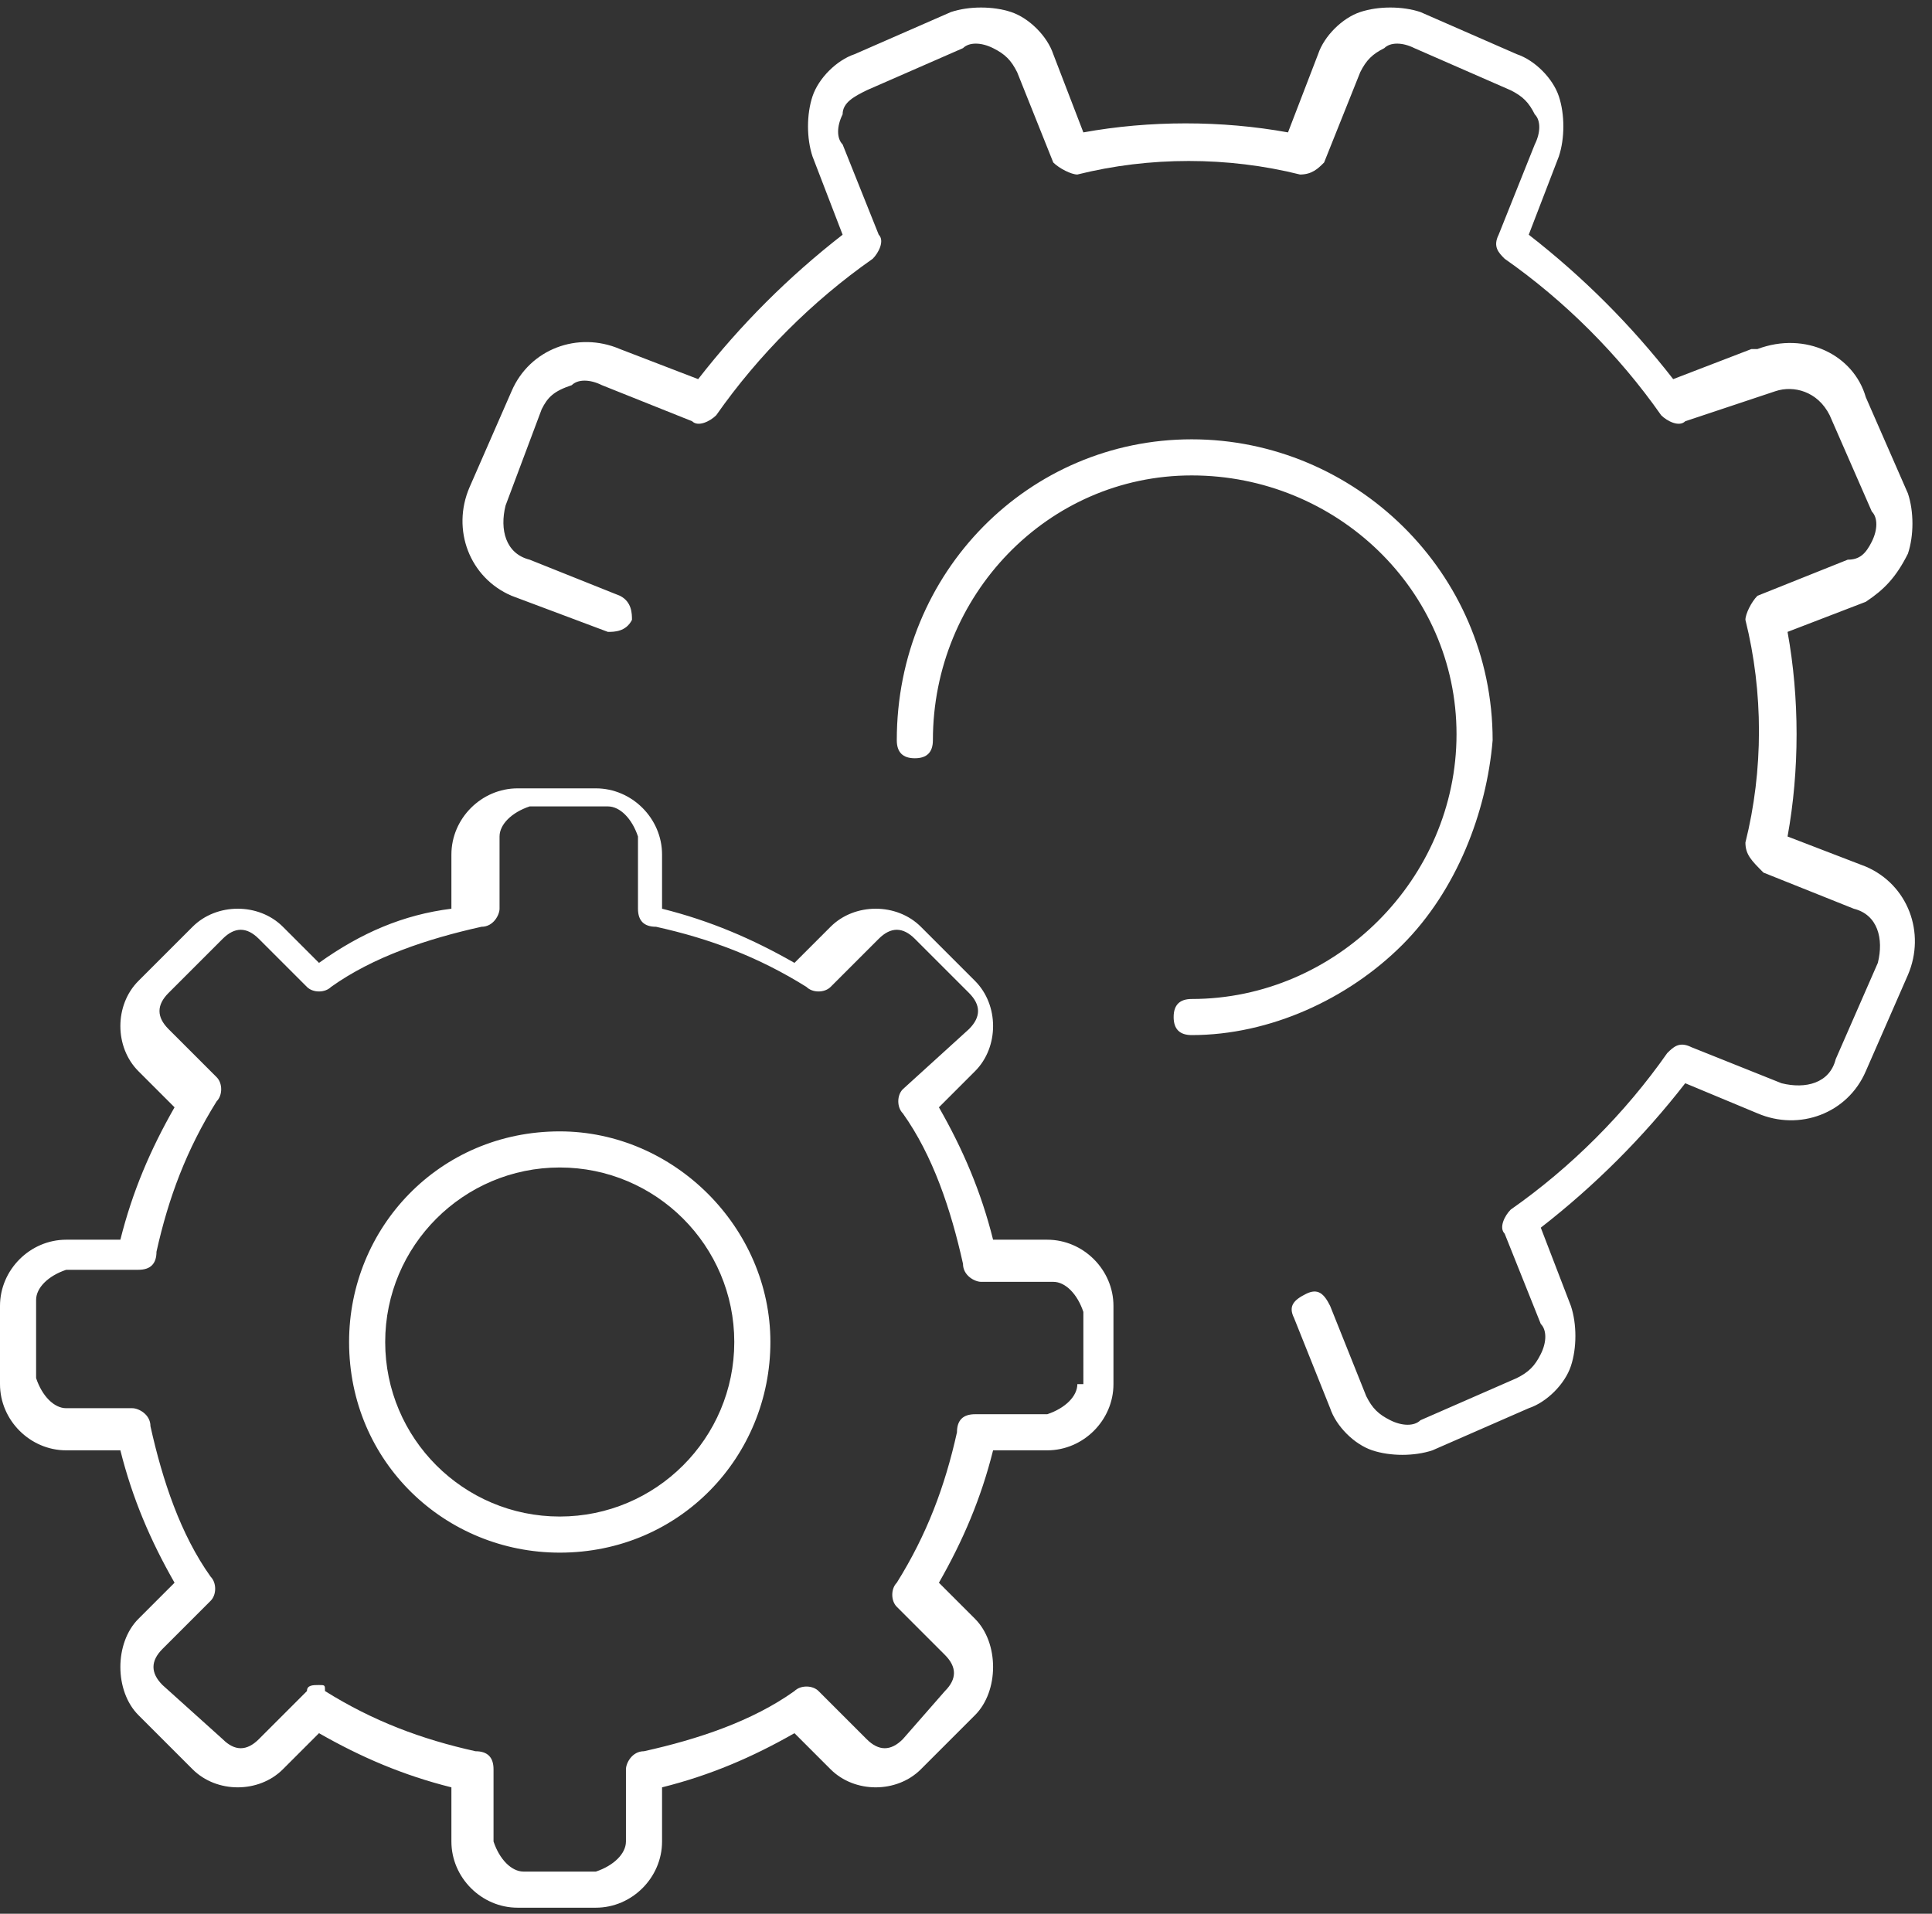 <?xml version="1.0" encoding="utf-8"?>
<!-- Generator: Adobe Illustrator 23.0.6, SVG Export Plug-In . SVG Version: 6.00 Build 0)  -->
<svg version="1.1" id="Livello_1" xmlns="http://www.w3.org/2000/svg" xmlns:xlink="http://www.w3.org/1999/xlink" x="0px" y="0px"
	 viewBox="0 0 32.1 31.8" style="enable-background:new 0 0 32.1 31.8;" xml:space="preserve">
<rect x="0" y="0" width="32.1" height="31.8" fill="#333333" stroke="none"/>
<style type="text/css">
	.st0{fill:#FFFFFF;}
</style>
<path class="st0" d="M9.3,18.8c-2,0-3.5,1.6-3.5,3.5c0,2,1.6,3.5,3.5,3.5c2,0,3.5-1.6,3.5-3.5C12.8,20.4,11.2,18.8,9.3,18.8z
	 M9.3,25.2c-1.6,0-2.9-1.3-2.9-2.9c0-1.6,1.3-2.9,2.9-2.9c1.6,0,2.9,1.3,2.9,2.9C12.2,23.9,10.9,25.2,9.3,25.2z M23.3,15.7
	c-0.9,0.9-2.2,1.5-3.5,1.5c-0.2,0-0.3-0.1-0.3-0.3c0-0.2,0.1-0.3,0.3-0.3c0,0,0,0,0,0c1.2,0,2.3-0.5,3.1-1.3
	c0.8-0.8,1.3-1.9,1.3-3.1c0-2.4-2-4.3-4.4-4.3h0c-2.4,0-4.3,2-4.3,4.4c0,0.2-0.1,0.3-0.3,0.3c0,0,0,0,0,0c-0.2,0-0.3-0.1-0.3-0.3
	c0-2.8,2.2-5,4.9-5c0,0,0,0,0,0h0c2.7,0,5,2.2,5,5C24.7,13.5,24.2,14.8,23.3,15.7z M17.4,20.6h-0.9c-0.2-0.8-0.5-1.5-0.9-2.2
	l0.6-0.6c0,0,0,0,0,0c0.4-0.4,0.4-1.1,0-1.5l-0.9-0.9c0,0,0,0,0,0c-0.4-0.4-1.1-0.4-1.5,0L13.2,16c-0.7-0.4-1.4-0.7-2.2-0.9v-0.9
	c0-0.6-0.5-1.1-1.1-1.1H8.6c-0.6,0-1.1,0.5-1.1,1.1v0.9C6.7,15.2,6,15.5,5.3,16l-0.6-0.6c0,0,0,0,0,0c-0.4-0.4-1.1-0.4-1.5,0
	l-0.9,0.9c0,0,0,0,0,0c-0.4,0.4-0.4,1.1,0,1.5l0.6,0.6c-0.4,0.7-0.7,1.4-0.9,2.2H1.1c-0.6,0-1.1,0.5-1.1,1.1V23c0,0,0,0,0,0
	c0,0.6,0.5,1.1,1.1,1.1H2c0.2,0.8,0.5,1.5,0.9,2.2l-0.6,0.6c-0.2,0.2-0.3,0.5-0.3,0.8c0,0.3,0.1,0.6,0.3,0.8l0.9,0.9c0,0,0,0,0,0
	c0.4,0.4,1.1,0.4,1.5,0l0.6-0.6c0.7,0.4,1.4,0.7,2.2,0.9v0.9c0,0.6,0.5,1.1,1.1,1.1h1.3c0.6,0,1.1-0.5,1.1-1.1v-0.9
	c0.8-0.2,1.5-0.5,2.2-0.9l0.6,0.6c0,0,0,0,0,0c0.4,0.4,1.1,0.4,1.5,0l0.9-0.9c0.2-0.2,0.3-0.5,0.3-0.8c0-0.3-0.1-0.6-0.3-0.8
	l-0.6-0.6c0.4-0.7,0.7-1.4,0.9-2.2h0.9c0.6,0,1.1-0.5,1.1-1.1v-1.3C18.5,21.1,18,20.6,17.4,20.6z M17.9,23c0,0.2-0.2,0.4-0.5,0.5
	h-1.2c-0.2,0-0.3,0.1-0.3,0.3c-0.2,0.9-0.5,1.7-1,2.5c-0.1,0.1-0.1,0.3,0,0.4l0.8,0.8c0.2,0.2,0.2,0.4,0,0.6L15,28.9
	c-0.2,0.2-0.4,0.2-0.6,0l-0.8-0.8c-0.1-0.1-0.3-0.1-0.4,0c-0.7,0.5-1.6,0.8-2.5,1c-0.2,0-0.3,0.2-0.3,0.3v1.2c0,0.2-0.2,0.4-0.5,0.5
	H8.7c-0.2,0-0.4-0.2-0.5-0.5v-1.2c0-0.2-0.1-0.3-0.3-0.3c-0.9-0.2-1.7-0.5-2.5-1C5.4,28,5.4,28,5.3,28c-0.1,0-0.2,0-0.2,0.1
	l-0.8,0.8c-0.2,0.2-0.4,0.2-0.6,0L2.7,28c-0.2-0.2-0.2-0.4,0-0.6l0.8-0.8c0.1-0.1,0.1-0.3,0-0.4c-0.5-0.7-0.8-1.6-1-2.5
	c0-0.2-0.2-0.3-0.3-0.3H1.1c-0.2,0-0.4-0.2-0.5-0.5v-1.3c0-0.2,0.2-0.4,0.5-0.5h1.2c0.2,0,0.3-0.1,0.3-0.3c0.2-0.9,0.5-1.7,1-2.5
	c0.1-0.1,0.1-0.3,0-0.4l-0.8-0.8c-0.2-0.2-0.2-0.4,0-0.6l0.9-0.9c0.2-0.2,0.4-0.2,0.6,0l0.8,0.8c0.1,0.1,0.3,0.1,0.4,0
	c0.7-0.5,1.6-0.8,2.5-1c0.2,0,0.3-0.2,0.3-0.3v-1.2c0-0.2,0.2-0.4,0.5-0.5h1.3c0.2,0,0.4,0.2,0.5,0.5v1.2c0,0.2,0.1,0.3,0.3,0.3
	c0.9,0.2,1.7,0.5,2.5,1c0.1,0.1,0.3,0.1,0.4,0l0.8-0.8c0.2-0.2,0.4-0.2,0.6,0l0.9,0.9c0.2,0.2,0.2,0.4,0,0.6L15,18.1
	c-0.1,0.1-0.1,0.3,0,0.4c0.5,0.7,0.8,1.6,1,2.5c0,0.2,0.2,0.3,0.3,0.3h1.2c0.2,0,0.4,0.2,0.5,0.5V23z M31.7,16.2L31,17.8
	c0,0,0,0,0,0c-0.3,0.7-1.1,1-1.8,0.7L28,18c-0.7,0.9-1.5,1.7-2.4,2.4l0.5,1.3c0.1,0.3,0.1,0.7,0,1c-0.1,0.3-0.4,0.6-0.7,0.7
	l-1.6,0.7c-0.3,0.1-0.7,0.1-1,0c-0.3-0.1-0.6-0.4-0.7-0.7l-0.6-1.5c-0.1-0.2,0-0.3,0.2-0.4c0.2-0.1,0.3,0,0.4,0.2l0.6,1.5
	c0.1,0.2,0.2,0.3,0.4,0.4c0.2,0.1,0.4,0.1,0.5,0l1.6-0.7c0.2-0.1,0.3-0.2,0.4-0.4c0.1-0.2,0.1-0.4,0-0.5l-0.6-1.5
	c-0.1-0.1,0-0.3,0.1-0.4c1-0.7,1.9-1.6,2.6-2.6c0.1-0.1,0.2-0.2,0.4-0.1l1.5,0.6c0.4,0.1,0.8,0,0.9-0.4l0.7-1.6
	c0.1-0.4,0-0.8-0.4-0.9l-1.5-0.6C29.1,14.3,29,14.2,29,14c0.3-1.2,0.3-2.5,0-3.7c0-0.1,0.1-0.3,0.2-0.4l1.5-0.6
	C30.9,9.3,31,9.2,31.1,9c0.1-0.2,0.1-0.4,0-0.5l-0.7-1.6c0,0,0,0,0,0c-0.2-0.4-0.6-0.5-0.9-0.4L28,7c-0.1,0.1-0.3,0-0.4-0.1
	C26.9,5.9,26,5,25,4.3c-0.1-0.1-0.2-0.2-0.1-0.4l0.6-1.5c0.1-0.2,0.1-0.4,0-0.5c-0.1-0.2-0.2-0.3-0.4-0.4l-1.6-0.7
	c-0.2-0.1-0.4-0.1-0.5,0c-0.2,0.1-0.3,0.2-0.4,0.4l-0.6,1.5c-0.1,0.1-0.2,0.2-0.4,0.2c-1.2-0.3-2.5-0.3-3.7,0
	c-0.1,0-0.3-0.1-0.4-0.2l-0.6-1.5c-0.1-0.2-0.2-0.3-0.4-0.4c-0.2-0.1-0.4-0.1-0.5,0l-1.6,0.7C14.2,1.6,14,1.7,14,1.9
	c-0.1,0.2-0.1,0.4,0,0.5l0.6,1.5c0.1,0.1,0,0.3-0.1,0.4c-1,0.7-1.9,1.6-2.6,2.6C11.8,7,11.6,7.1,11.5,7L10,6.4
	c-0.2-0.1-0.4-0.1-0.5,0C9.2,6.5,9.1,6.6,9,6.8L8.4,8.4c-0.1,0.4,0,0.8,0.4,0.9l1.5,0.6c0.2,0.1,0.2,0.3,0.2,0.4
	c-0.1,0.2-0.3,0.2-0.4,0.2L8.5,9.9c0,0,0,0,0,0c-0.7-0.3-1-1.1-0.7-1.8l0.7-1.6c0,0,0,0,0,0c0.3-0.7,1.1-1,1.8-0.7l1.3,0.5
	c0.7-0.9,1.5-1.7,2.4-2.4l-0.5-1.3c-0.1-0.3-0.1-0.7,0-1c0.1-0.3,0.4-0.6,0.7-0.7l1.6-0.7c0.3-0.1,0.7-0.1,1,0
	c0.3,0.1,0.6,0.4,0.7,0.7L18,2.2c1.1-0.2,2.3-0.2,3.4,0l0.5-1.3c0.1-0.3,0.4-0.6,0.7-0.7c0.3-0.1,0.7-0.1,1,0l1.6,0.7
	c0.3,0.1,0.6,0.4,0.7,0.7c0.1,0.3,0.1,0.7,0,1l-0.5,1.3c0.9,0.7,1.7,1.5,2.4,2.4l1.3-0.5c0,0,0.1,0,0.1,0C30,5.5,30.8,5.9,31,6.6
	l0.7,1.6c0.1,0.3,0.1,0.7,0,1C31.5,9.6,31.3,9.8,31,10l-1.3,0.5c0.2,1.1,0.2,2.3,0,3.4l1.3,0.5c0,0,0,0,0,0
	C31.7,14.7,32,15.5,31.7,16.2z"/>
</svg>

